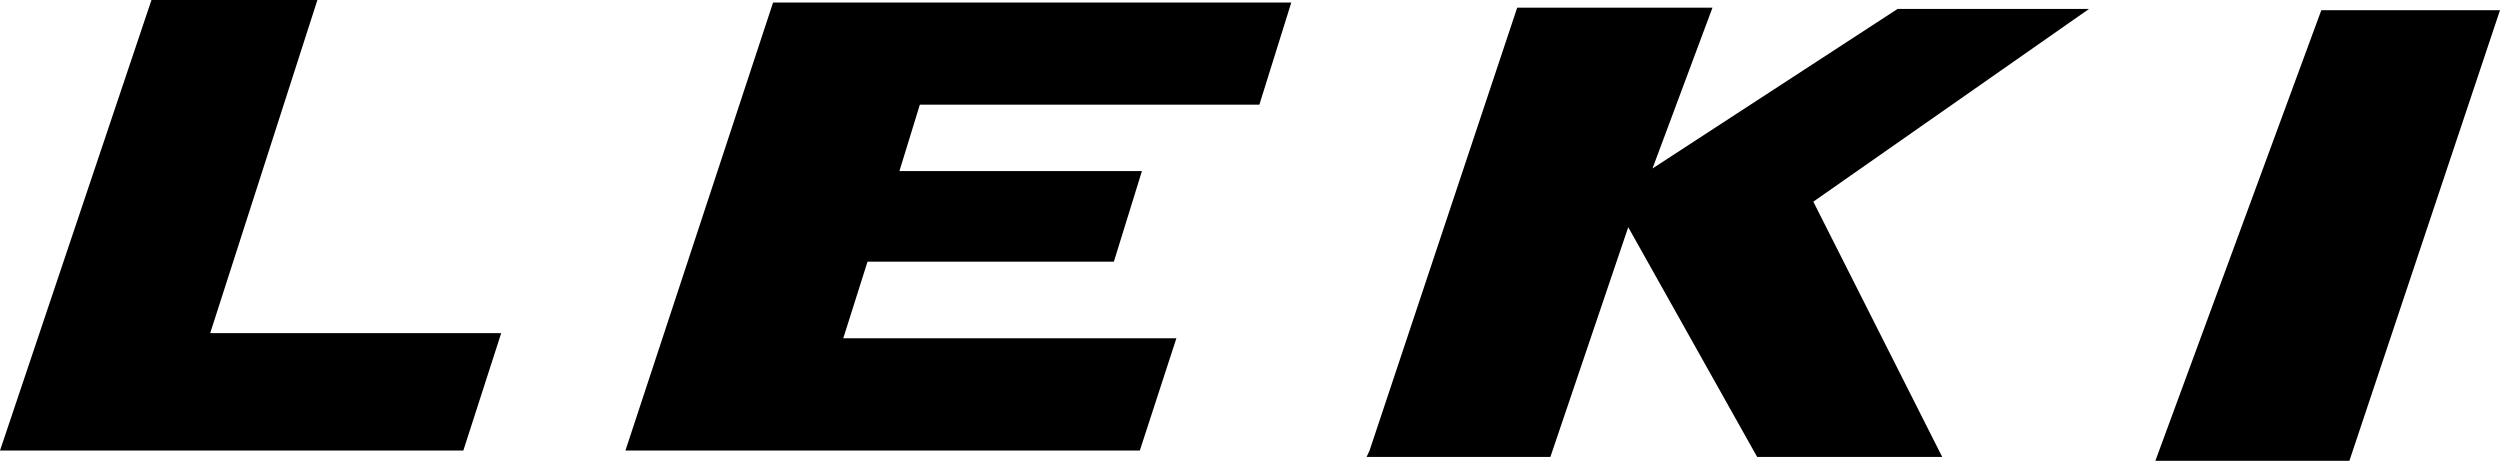<?xml version="1.0" encoding="utf-8"?>
<!-- Generator: Adobe Illustrator 21.0.0, SVG Export Plug-In . SVG Version: 6.00 Build 0)  -->
<svg version="1.1" id="Ebene_1" xmlns="http://www.w3.org/2000/svg" xmlns:xlink="http://www.w3.org/1999/xlink" x="0px" y="0px"
	 viewBox="0 0 559.876 103.19" enable-background="new 0 0 559.876 103.19" xml:space="preserve">
<polygon points="103.763,100.902 0,100.902 33.922,0 71.082,0 47.072,74.604 112.244,74.604 "/>
<polygon points="140.064,100.902 173.129,0.572 289.182,0.572 282.036,23.439 206.001,23.439 201.427,38.304 255.738,38.304 
	249.45,58.599 194.282,58.599 188.851,75.748 263.456,75.748 255.261,100.902 "/>
<polygon points="306.711,100.902 339.777,1.716 383.511,1.716 370.076,37.731 424.958,2.002 467.834,2.002 406.092,45.164 
	434.963,102.334 393.515,102.334 364.645,50.881 347.208,102.334 306.046,102.334 "/>
<polygon points="482.699,103.19 519.858,2.287 559.876,2.287 526.149,103.19 "/>
</svg>
